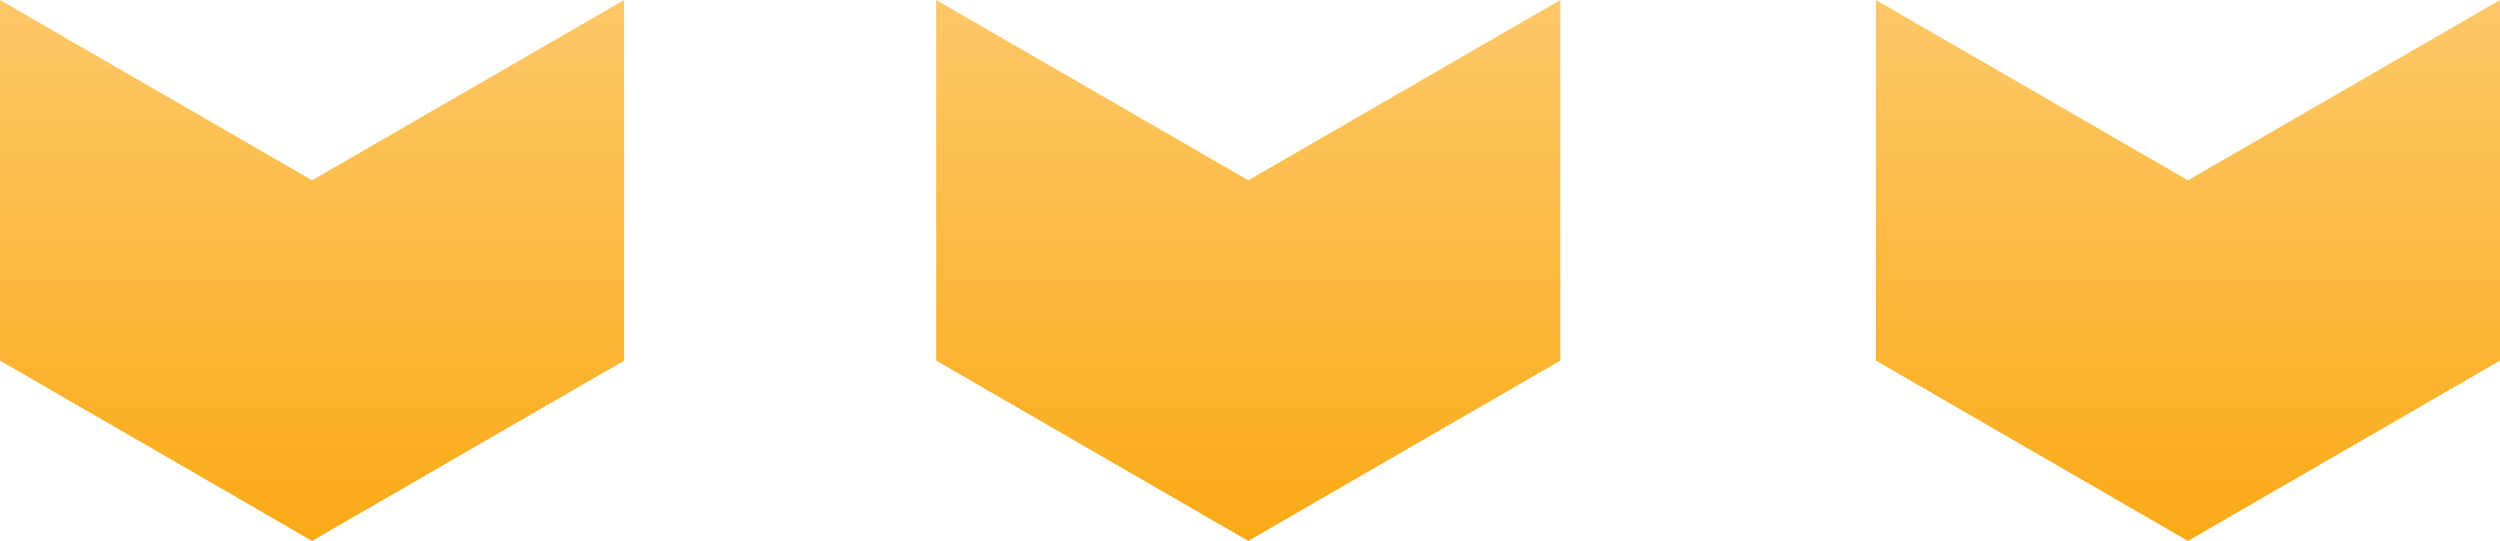<?xml version="1.0" encoding="UTF-8"?>
<svg id="_レイヤー_2" data-name="レイヤー 2" xmlns="http://www.w3.org/2000/svg" width="72.1" height="15.6" xmlns:xlink="http://www.w3.org/1999/xlink" viewBox="0 0 72.1 15.6">
  <defs>
    <linearGradient id="_名称未設定グラデーション_109" data-name="名称未設定グラデーション 109" x1="36" y1="15.6" x2="36" y2="0" gradientUnits="userSpaceOnUse">
      <stop offset="0" stop-color="#fbaa16"/>
      <stop offset="1" stop-color="#fdc869"/>
    </linearGradient>
    <linearGradient id="_名称未設定グラデーション_109-2" data-name="名称未設定グラデーション 109" x1="63.1" x2="63.1" xlink:href="#_名称未設定グラデーション_109"/>
    <linearGradient id="_名称未設定グラデーション_109-3" data-name="名称未設定グラデーション 109" x1="9" x2="9" xlink:href="#_名称未設定グラデーション_109"/>
  </defs>
  <g id="_制作" data-name="制作">
    <g>
      <polygon points="45 10.4 45 0 36 5.2 27 0 27 10.4 36 15.6 45 10.4" fill="url(#_名称未設定グラデーション_109)" stroke-width="0"/>
      <polygon points="72.1 10.4 72.1 0 63.1 5.2 54.1 0 54.1 10.4 63.1 15.6 72.1 10.4" fill="url(#_名称未設定グラデーション_109-2)" stroke-width="0"/>
      <polygon points="18 10.4 18 0 9 5.2 0 0 0 10.4 9 15.6 18 10.4" fill="url(#_名称未設定グラデーション_109-3)" stroke-width="0"/>
    </g>
  </g>
</svg>